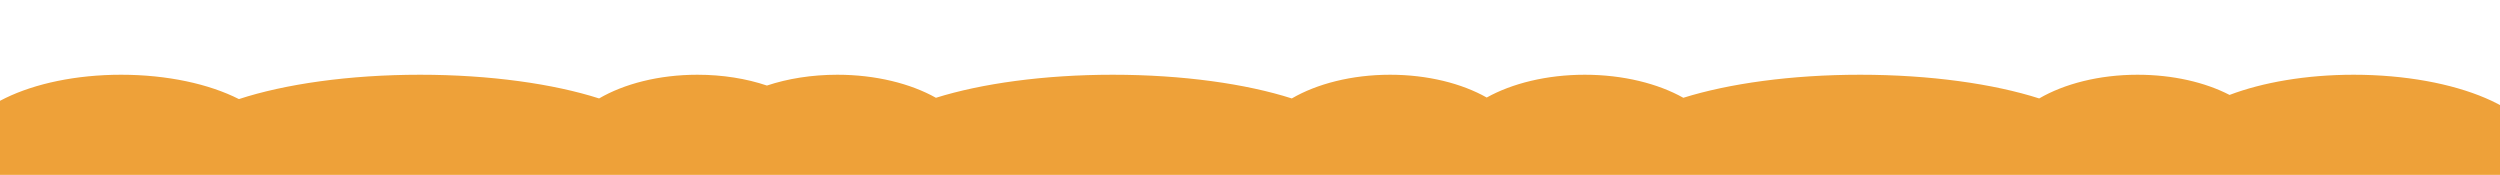 <?xml version="1.0" encoding="UTF-8"?> <svg xmlns="http://www.w3.org/2000/svg" xmlns:xlink="http://www.w3.org/1999/xlink" version="1.1" id="Calque_1" x="0px" y="0px" viewBox="0 0 1920 134.3" style="enable-background:new 0 0 1920 134.3;" xml:space="preserve"> <style type="text/css"> .st0{fill:#EEA139;} </style> <path class="st0" d="M-28.2,134.3h164.3h78.1h219h75.8h30.3h98.7h30.2h78.7h218.3h75.8h72.3h56.7h72.2h78.7h218.3h75.8h54.5h74.5 h201.7c3.2-5.1,4.9-10.4,4.9-15.9c0-33.7-64-61-143-61c-36.6,0-70,5.9-95.3,15.5c-18.8-9.7-43.5-15.5-70.7-15.5 c-29.5,0-56.3,7-75.5,18.2c-35-11.2-83.7-18.2-137.5-18.2c-53,0-101,6.8-135.8,17.7c-19.4-10.9-46.2-17.7-75.7-17.7 c-29.3,0-55.9,6.7-75.3,17.5c-19.1-10.8-45.3-17.5-74.2-17.5c-29.5,0-56.3,7-75.5,18.2c-35-11.2-83.7-18.2-137.5-18.2 c-53,0-101,6.8-135.8,17.7c-19.4-10.9-46.2-17.7-75.7-17.7c-19.7,0-38.2,3-54.1,8.3c-15.7-5.3-33.9-8.3-53.4-8.3 c-29.6,0-56.3,7-75.5,18.2c-35-11.2-83.7-18.2-137.5-18.2c-54.6,0-104,7.2-139.1,18.7C160.6,64.5,128.5,57.4,93,57.4 c-69.3,0-125.5,27.3-125.5,61C-32.5,123.9-31,129.2-28.2,134.3z"></path> </svg> 